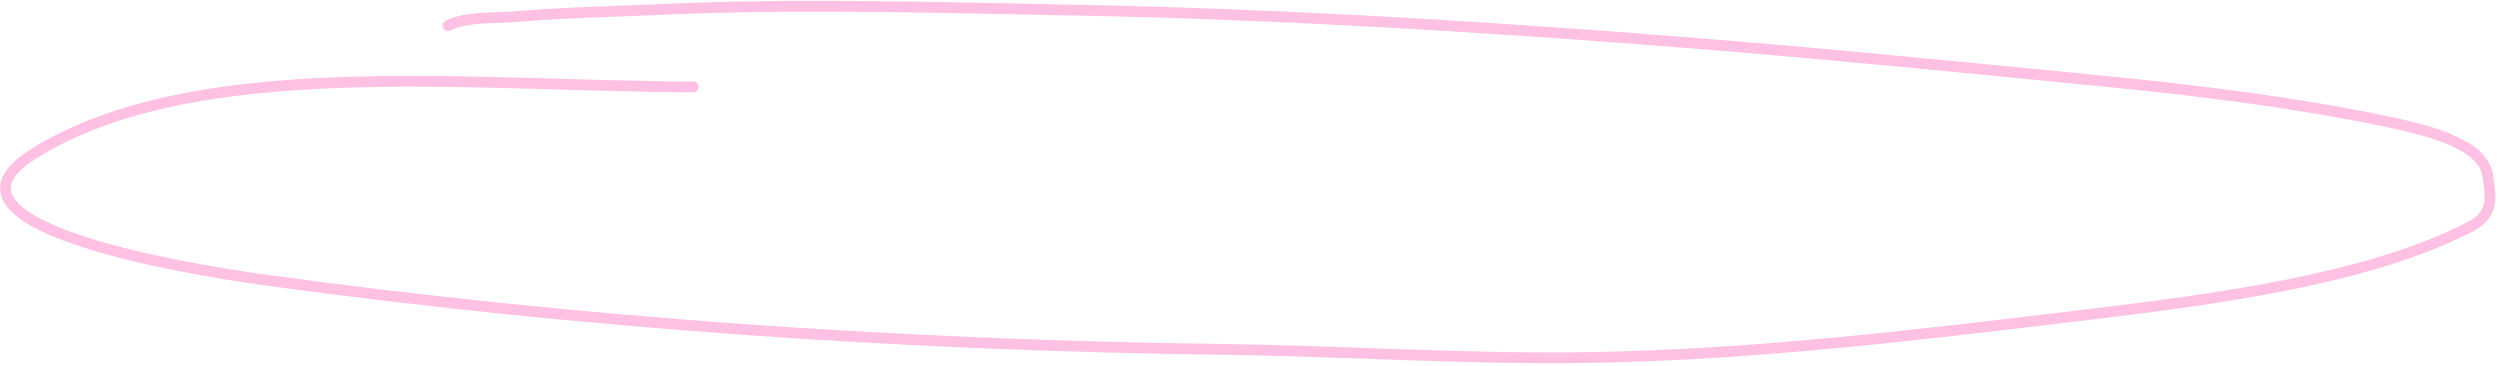 <?xml version="1.0" encoding="UTF-8"?> <svg xmlns="http://www.w3.org/2000/svg" width="464" height="68" viewBox="0 0 464 68" fill="none"><g clip-path="url(#clip0_2628_199)"><path d="M128.656 16.138C86.785 15.971 35.969 9.99 6.26 28.525C-14.504 41.478 31.857 49.606 49.98 52.076C107.471 59.911 167.218 64.091 226.693 64.839C249.408 65.124 272.171 66.719 294.896 66.356C326.151 65.856 357.217 62.027 387.438 58.401C412.623 55.379 439.925 51.642 458.42 42.114C463.209 39.647 462.136 36.162 461.789 32.948C461.169 27.202 452.699 24.576 442.613 22.486C426.021 19.049 408.651 16.86 391.056 15.124C362.104 12.267 333.077 9.399 303.895 7.191C269.036 4.553 234.395 2.54 199.153 1.872C173.953 1.395 147.629 0.6 122.477 1.761C113.766 2.163 105.39 2.292 96.753 3.02C91.677 3.447 86.794 2.974 83.134 4.754" stroke="#FFC1E3" stroke-width="2" stroke-linecap="round"></path></g><defs><clipPath id="clip0_2628_199"><rect width="464" height="68" fill="white"></rect></clipPath></defs></svg> 